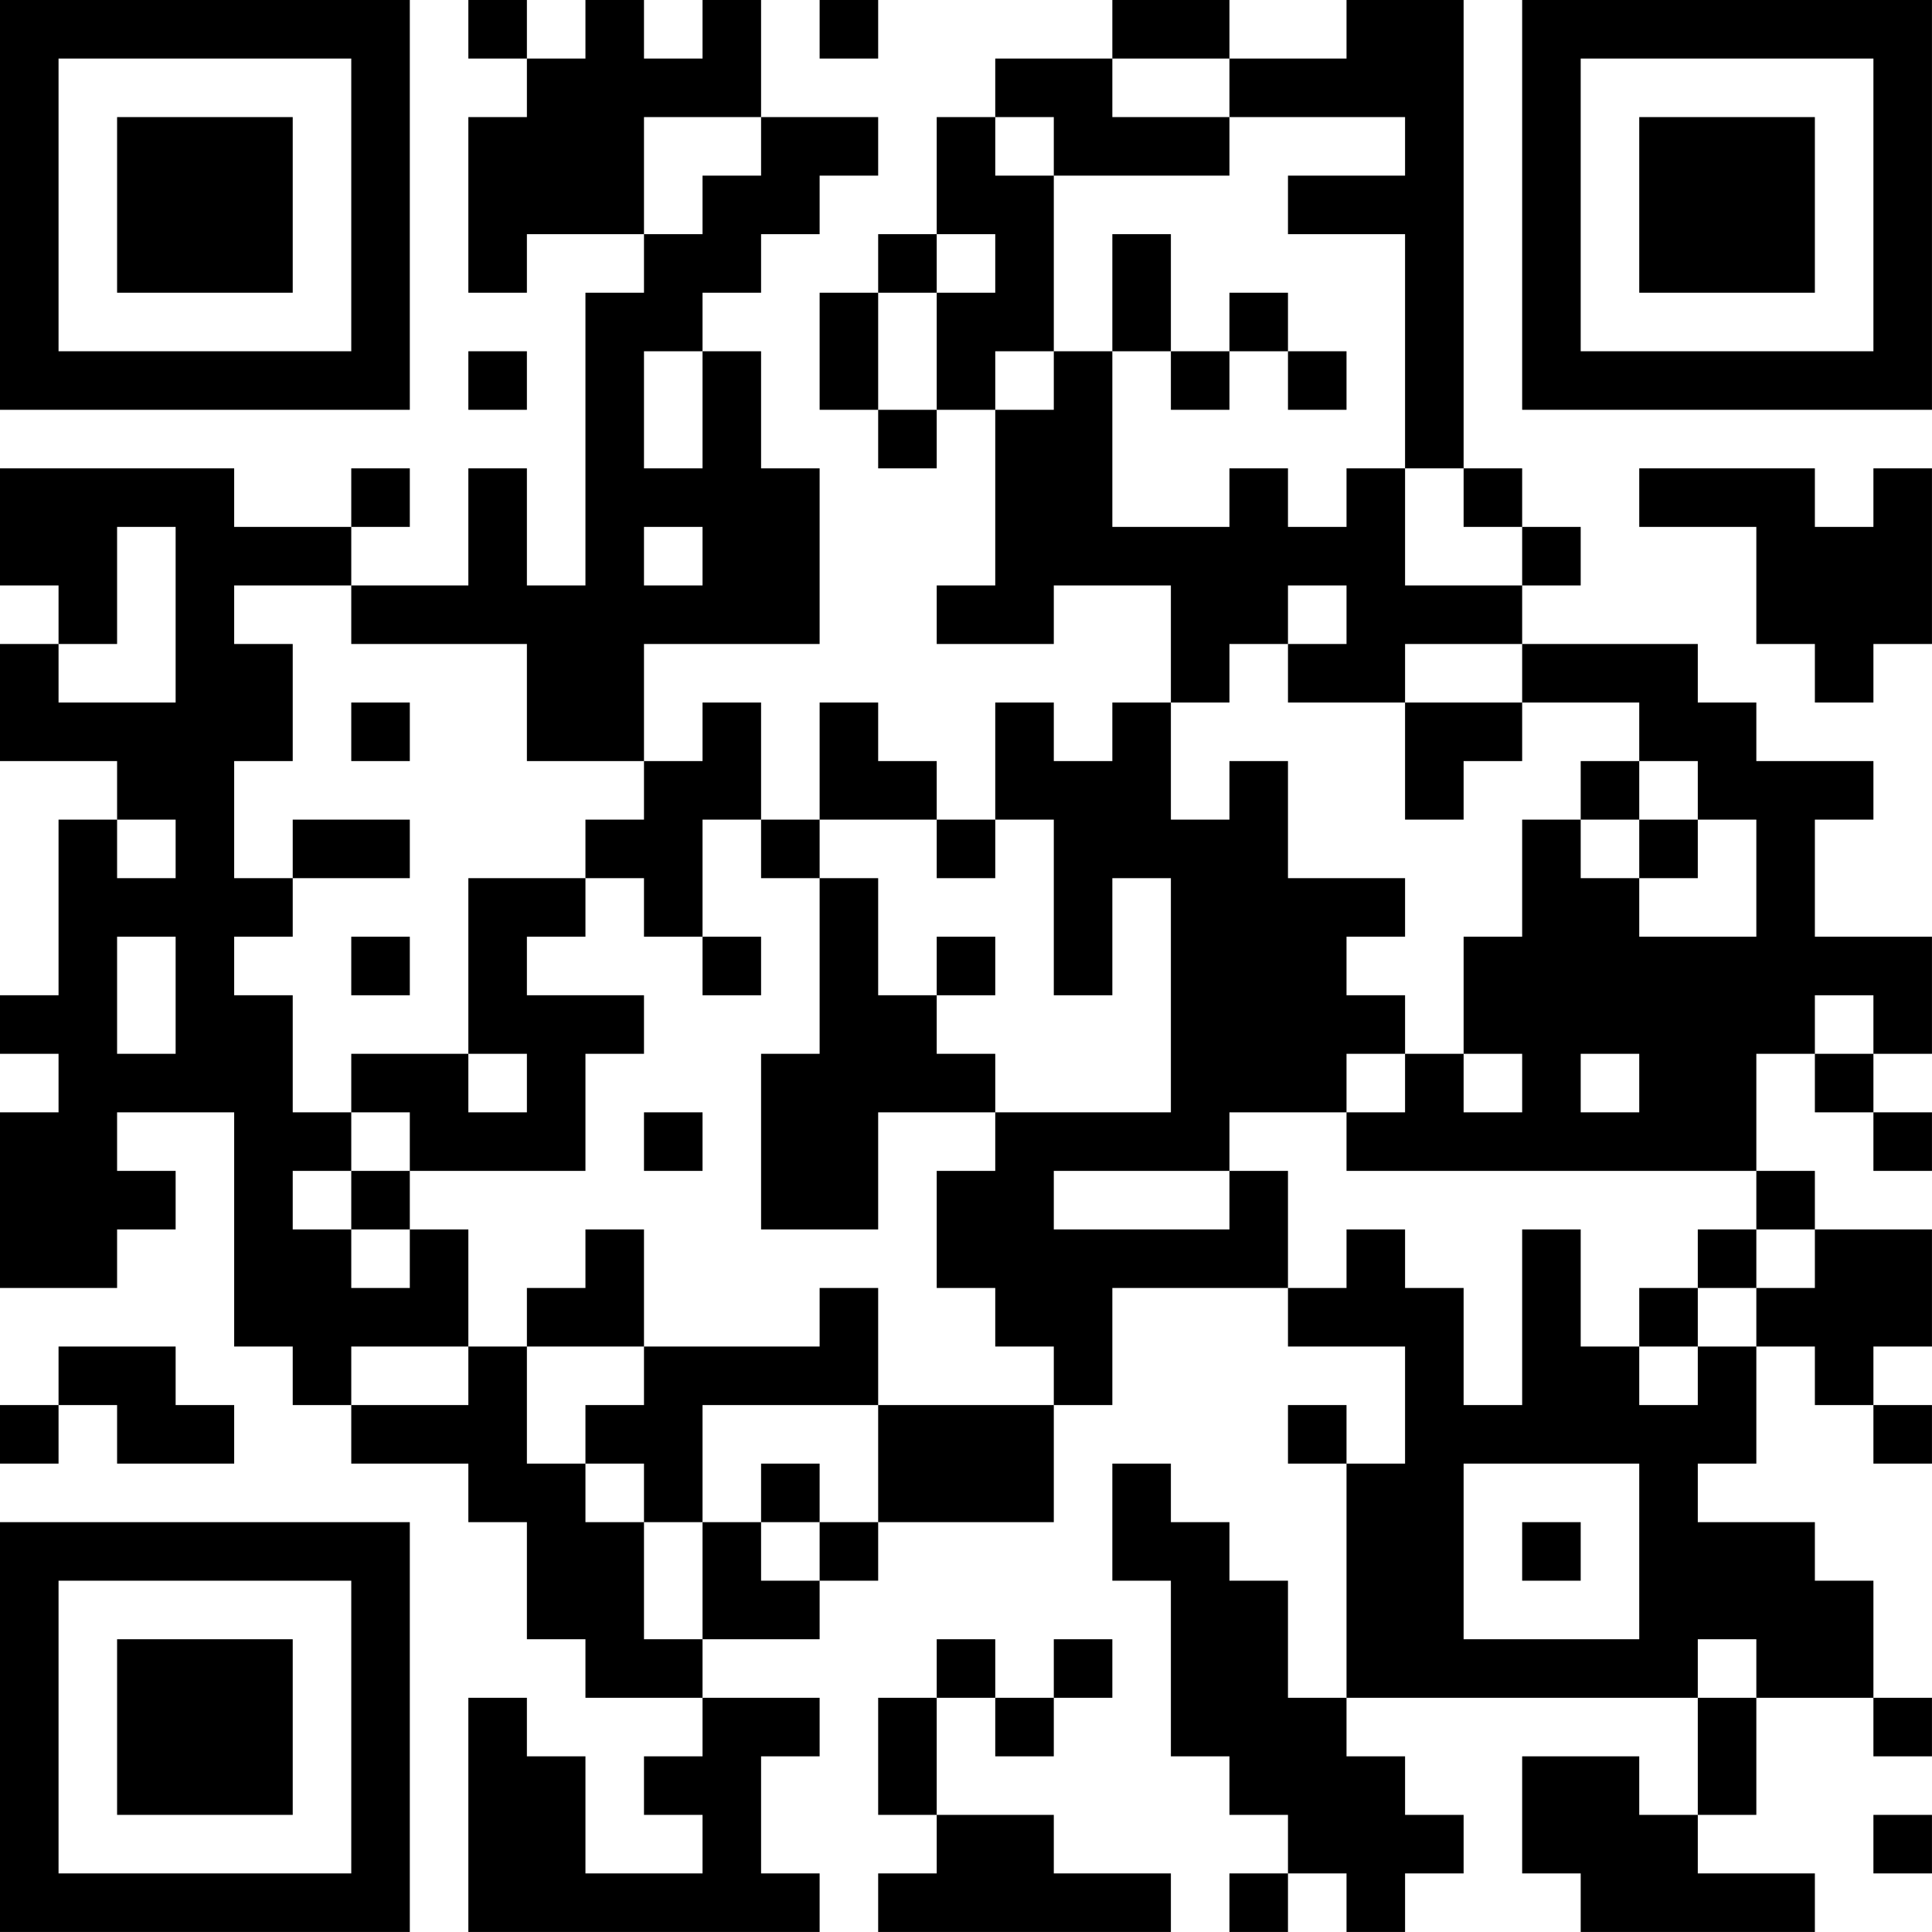 <?xml version="1.0" encoding="UTF-8"?>
<svg xmlns="http://www.w3.org/2000/svg" version="1.1" width="400" height="400" viewBox="0 0 400 400"><rect x="0" y="0" width="400" height="400" fill="#ffffff"/><g transform="scale(12.121)"><g transform="translate(0,0)"><path fill-rule="evenodd" d="M8 0L8 1L9 1L9 2L8 2L8 5L9 5L9 4L11 4L11 5L10 5L10 10L9 10L9 8L8 8L8 10L6 10L6 9L7 9L7 8L6 8L6 9L4 9L4 8L0 8L0 10L1 10L1 11L0 11L0 13L2 13L2 14L1 14L1 17L0 17L0 18L1 18L1 19L0 19L0 22L2 22L2 21L3 21L3 20L2 20L2 19L4 19L4 23L5 23L5 24L6 24L6 25L8 25L8 26L9 26L9 28L10 28L10 29L12 29L12 30L11 30L11 31L12 31L12 32L10 32L10 30L9 30L9 29L8 29L8 33L14 33L14 32L13 32L13 30L14 30L14 29L12 29L12 28L14 28L14 27L15 27L15 26L18 26L18 24L19 24L19 22L22 22L22 23L24 23L24 25L23 25L23 24L22 24L22 25L23 25L23 29L22 29L22 27L21 27L21 26L20 26L20 25L19 25L19 27L20 27L20 30L21 30L21 31L22 31L22 32L21 32L21 33L22 33L22 32L23 32L23 33L24 33L24 32L25 32L25 31L24 31L24 30L23 30L23 29L29 29L29 31L28 31L28 30L26 30L26 32L27 32L27 33L31 33L31 32L29 32L29 31L30 31L30 29L32 29L32 30L33 30L33 29L32 29L32 27L31 27L31 26L29 26L29 25L30 25L30 23L31 23L31 24L32 24L32 25L33 25L33 24L32 24L32 23L33 23L33 21L31 21L31 20L30 20L30 18L31 18L31 19L32 19L32 20L33 20L33 19L32 19L32 18L33 18L33 16L31 16L31 14L32 14L32 13L30 13L30 12L29 12L29 11L26 11L26 10L27 10L27 9L26 9L26 8L25 8L25 0L23 0L23 1L21 1L21 0L19 0L19 1L17 1L17 2L16 2L16 4L15 4L15 5L14 5L14 7L15 7L15 8L16 8L16 7L17 7L17 10L16 10L16 11L18 11L18 10L20 10L20 12L19 12L19 13L18 13L18 12L17 12L17 14L16 14L16 13L15 13L15 12L14 12L14 14L13 14L13 12L12 12L12 13L11 13L11 11L14 11L14 8L13 8L13 6L12 6L12 5L13 5L13 4L14 4L14 3L15 3L15 2L13 2L13 0L12 0L12 1L11 1L11 0L10 0L10 1L9 1L9 0ZM14 0L14 1L15 1L15 0ZM19 1L19 2L21 2L21 3L18 3L18 2L17 2L17 3L18 3L18 6L17 6L17 7L18 7L18 6L19 6L19 9L21 9L21 8L22 8L22 9L23 9L23 8L24 8L24 10L26 10L26 9L25 9L25 8L24 8L24 4L22 4L22 3L24 3L24 2L21 2L21 1ZM11 2L11 4L12 4L12 3L13 3L13 2ZM16 4L16 5L15 5L15 7L16 7L16 5L17 5L17 4ZM19 4L19 6L20 6L20 7L21 7L21 6L22 6L22 7L23 7L23 6L22 6L22 5L21 5L21 6L20 6L20 4ZM8 6L8 7L9 7L9 6ZM11 6L11 8L12 8L12 6ZM28 8L28 9L30 9L30 11L31 11L31 12L32 12L32 11L33 11L33 8L32 8L32 9L31 9L31 8ZM2 9L2 11L1 11L1 12L3 12L3 9ZM11 9L11 10L12 10L12 9ZM4 10L4 11L5 11L5 13L4 13L4 15L5 15L5 16L4 16L4 17L5 17L5 19L6 19L6 20L5 20L5 21L6 21L6 22L7 22L7 21L8 21L8 23L6 23L6 24L8 24L8 23L9 23L9 25L10 25L10 26L11 26L11 28L12 28L12 26L13 26L13 27L14 27L14 26L15 26L15 24L18 24L18 23L17 23L17 22L16 22L16 20L17 20L17 19L20 19L20 15L19 15L19 17L18 17L18 14L17 14L17 15L16 15L16 14L14 14L14 15L13 15L13 14L12 14L12 16L11 16L11 15L10 15L10 14L11 14L11 13L9 13L9 11L6 11L6 10ZM22 10L22 11L21 11L21 12L20 12L20 14L21 14L21 13L22 13L22 15L24 15L24 16L23 16L23 17L24 17L24 18L23 18L23 19L21 19L21 20L18 20L18 21L21 21L21 20L22 20L22 22L23 22L23 21L24 21L24 22L25 22L25 24L26 24L26 21L27 21L27 23L28 23L28 24L29 24L29 23L30 23L30 22L31 22L31 21L30 21L30 20L23 20L23 19L24 19L24 18L25 18L25 19L26 19L26 18L25 18L25 16L26 16L26 14L27 14L27 15L28 15L28 16L30 16L30 14L29 14L29 13L28 13L28 12L26 12L26 11L24 11L24 12L22 12L22 11L23 11L23 10ZM6 12L6 13L7 13L7 12ZM24 12L24 14L25 14L25 13L26 13L26 12ZM27 13L27 14L28 14L28 15L29 15L29 14L28 14L28 13ZM2 14L2 15L3 15L3 14ZM5 14L5 15L7 15L7 14ZM8 15L8 18L6 18L6 19L7 19L7 20L6 20L6 21L7 21L7 20L10 20L10 18L11 18L11 17L9 17L9 16L10 16L10 15ZM14 15L14 18L13 18L13 21L15 21L15 19L17 19L17 18L16 18L16 17L17 17L17 16L16 16L16 17L15 17L15 15ZM2 16L2 18L3 18L3 16ZM6 16L6 17L7 17L7 16ZM12 16L12 17L13 17L13 16ZM31 17L31 18L32 18L32 17ZM8 18L8 19L9 19L9 18ZM27 18L27 19L28 19L28 18ZM11 19L11 20L12 20L12 19ZM10 21L10 22L9 22L9 23L11 23L11 24L10 24L10 25L11 25L11 26L12 26L12 24L15 24L15 22L14 22L14 23L11 23L11 21ZM29 21L29 22L28 22L28 23L29 23L29 22L30 22L30 21ZM1 23L1 24L0 24L0 25L1 25L1 24L2 24L2 25L4 25L4 24L3 24L3 23ZM13 25L13 26L14 26L14 25ZM25 25L25 28L28 28L28 25ZM26 26L26 27L27 27L27 26ZM16 28L16 29L15 29L15 31L16 31L16 32L15 32L15 33L20 33L20 32L18 32L18 31L16 31L16 29L17 29L17 30L18 30L18 29L19 29L19 28L18 28L18 29L17 29L17 28ZM29 28L29 29L30 29L30 28ZM32 31L32 32L33 32L33 31ZM0 0L0 7L7 7L7 0ZM1 1L1 6L6 6L6 1ZM2 2L2 5L5 5L5 2ZM26 0L26 7L33 7L33 0ZM27 1L27 6L32 6L32 1ZM28 2L28 5L31 5L31 2ZM0 26L0 33L7 33L7 26ZM1 27L1 32L6 32L6 27ZM2 28L2 31L5 31L5 28Z" fill="#000000"/></g></g></svg>
